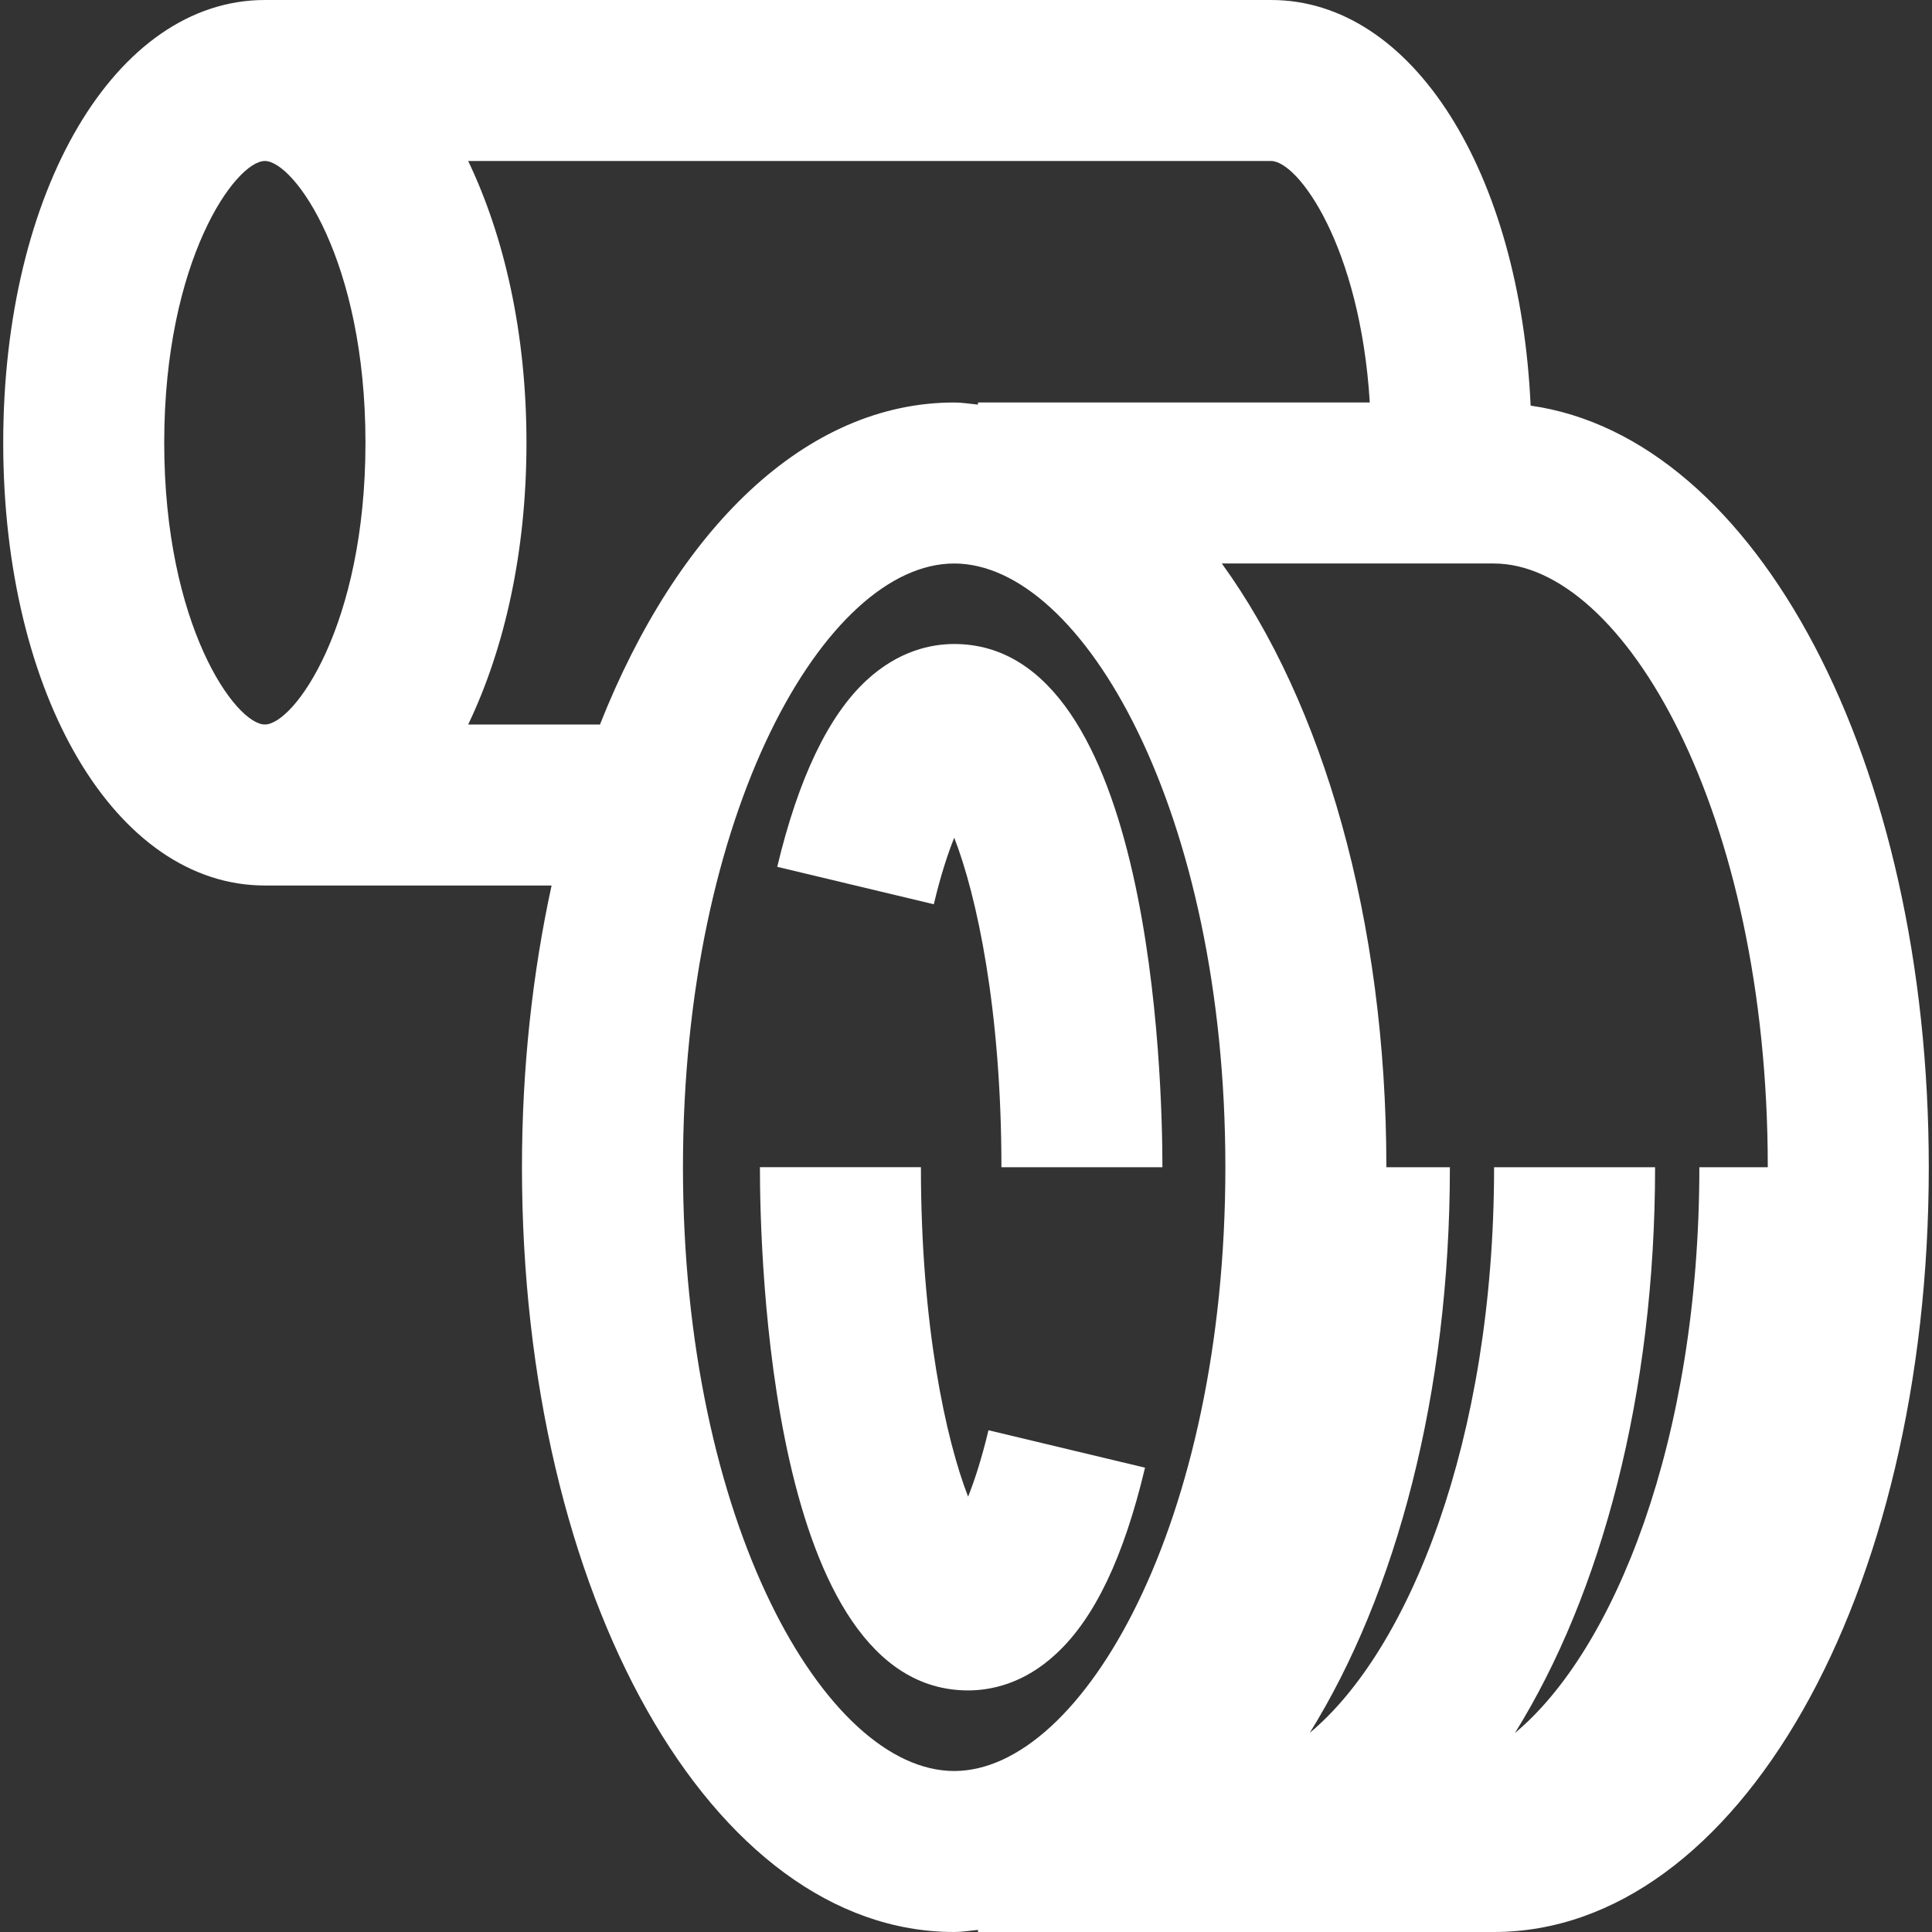 <?xml version="1.0" encoding="UTF-8"?>
<svg id="a" data-name="Layer 1" xmlns="http://www.w3.org/2000/svg" width="24" height="24" viewBox="0 0 24 24">
  <rect x="0" y="0" width="24" height="24" fill="#333333" stroke="none"/>
  <path d="M19.014,5.039c-.132-2.899-1.465-5.039-3.224-5.039H3.29C1.437,0,.04,2.364,.04,5.5s1.397,5.5,3.25,5.5h3.562c-.235,1.08-.368,2.256-.368,3.5,0,5.327,2.358,9.5,5.369,9.5,.1,0,.197-.017,.296-.026v.026h6.407c3.03,0,5.404-4.173,5.404-9.5,0-5.054-2.139-9.063-4.946-9.461Zm2.946,9.461h-.85c0,3.406-1.066,6.009-2.291,7.028,1.074-1.725,1.741-4.211,1.741-7.028h-2c0,3.404-1.065,6.007-2.29,7.026,1.073-1.725,1.741-4.21,1.741-7.026h-.789c0-3.085-.794-5.775-2.044-7.5h3.378c1.61,0,3.404,3.08,3.404,7.5ZM2.04,5.5c0-2.273,.888-3.5,1.25-3.5s1.25,1.227,1.25,3.5-.888,3.5-1.25,3.5-1.25-1.227-1.25-3.5Zm3.776,3.5c.45-.94,.724-2.139,.724-3.5s-.275-2.56-.724-3.5H15.79c.334,0,1.106,1.055,1.226,3h-4.867v.026c-.099-.009-.196-.026-.296-.026-1.842,0-3.437,1.567-4.4,4h-1.637Zm2.668,5.5c0-4.42,1.775-7.5,3.369-7.5s3.369,3.08,3.369,7.5-1.775,7.5-3.369,7.5-3.369-3.08-3.369-7.5Z" fill="#fff"/>
  <path d="M11.854,10.407c.278,.713,.586,2.131,.586,4.093h2c0-1.085-.125-6.5-2.587-6.5-.276,0-.69,.079-1.094,.456-.471,.438-.842,1.216-1.104,2.312l1.945,.465c.086-.362,.175-.63,.253-.825Z" fill="#fff"/>
  <path d="M14.224,18.232l-1.945-.465c-.086,.362-.175,.63-.253,.825-.277-.714-.586-2.131-.586-4.093h-2c0,1.085,.125,6.5,2.587,6.5,.276,0,.69-.079,1.093-.455,.478-.442,.839-1.199,1.104-2.312Z" fill="#fff"/>
</svg>
